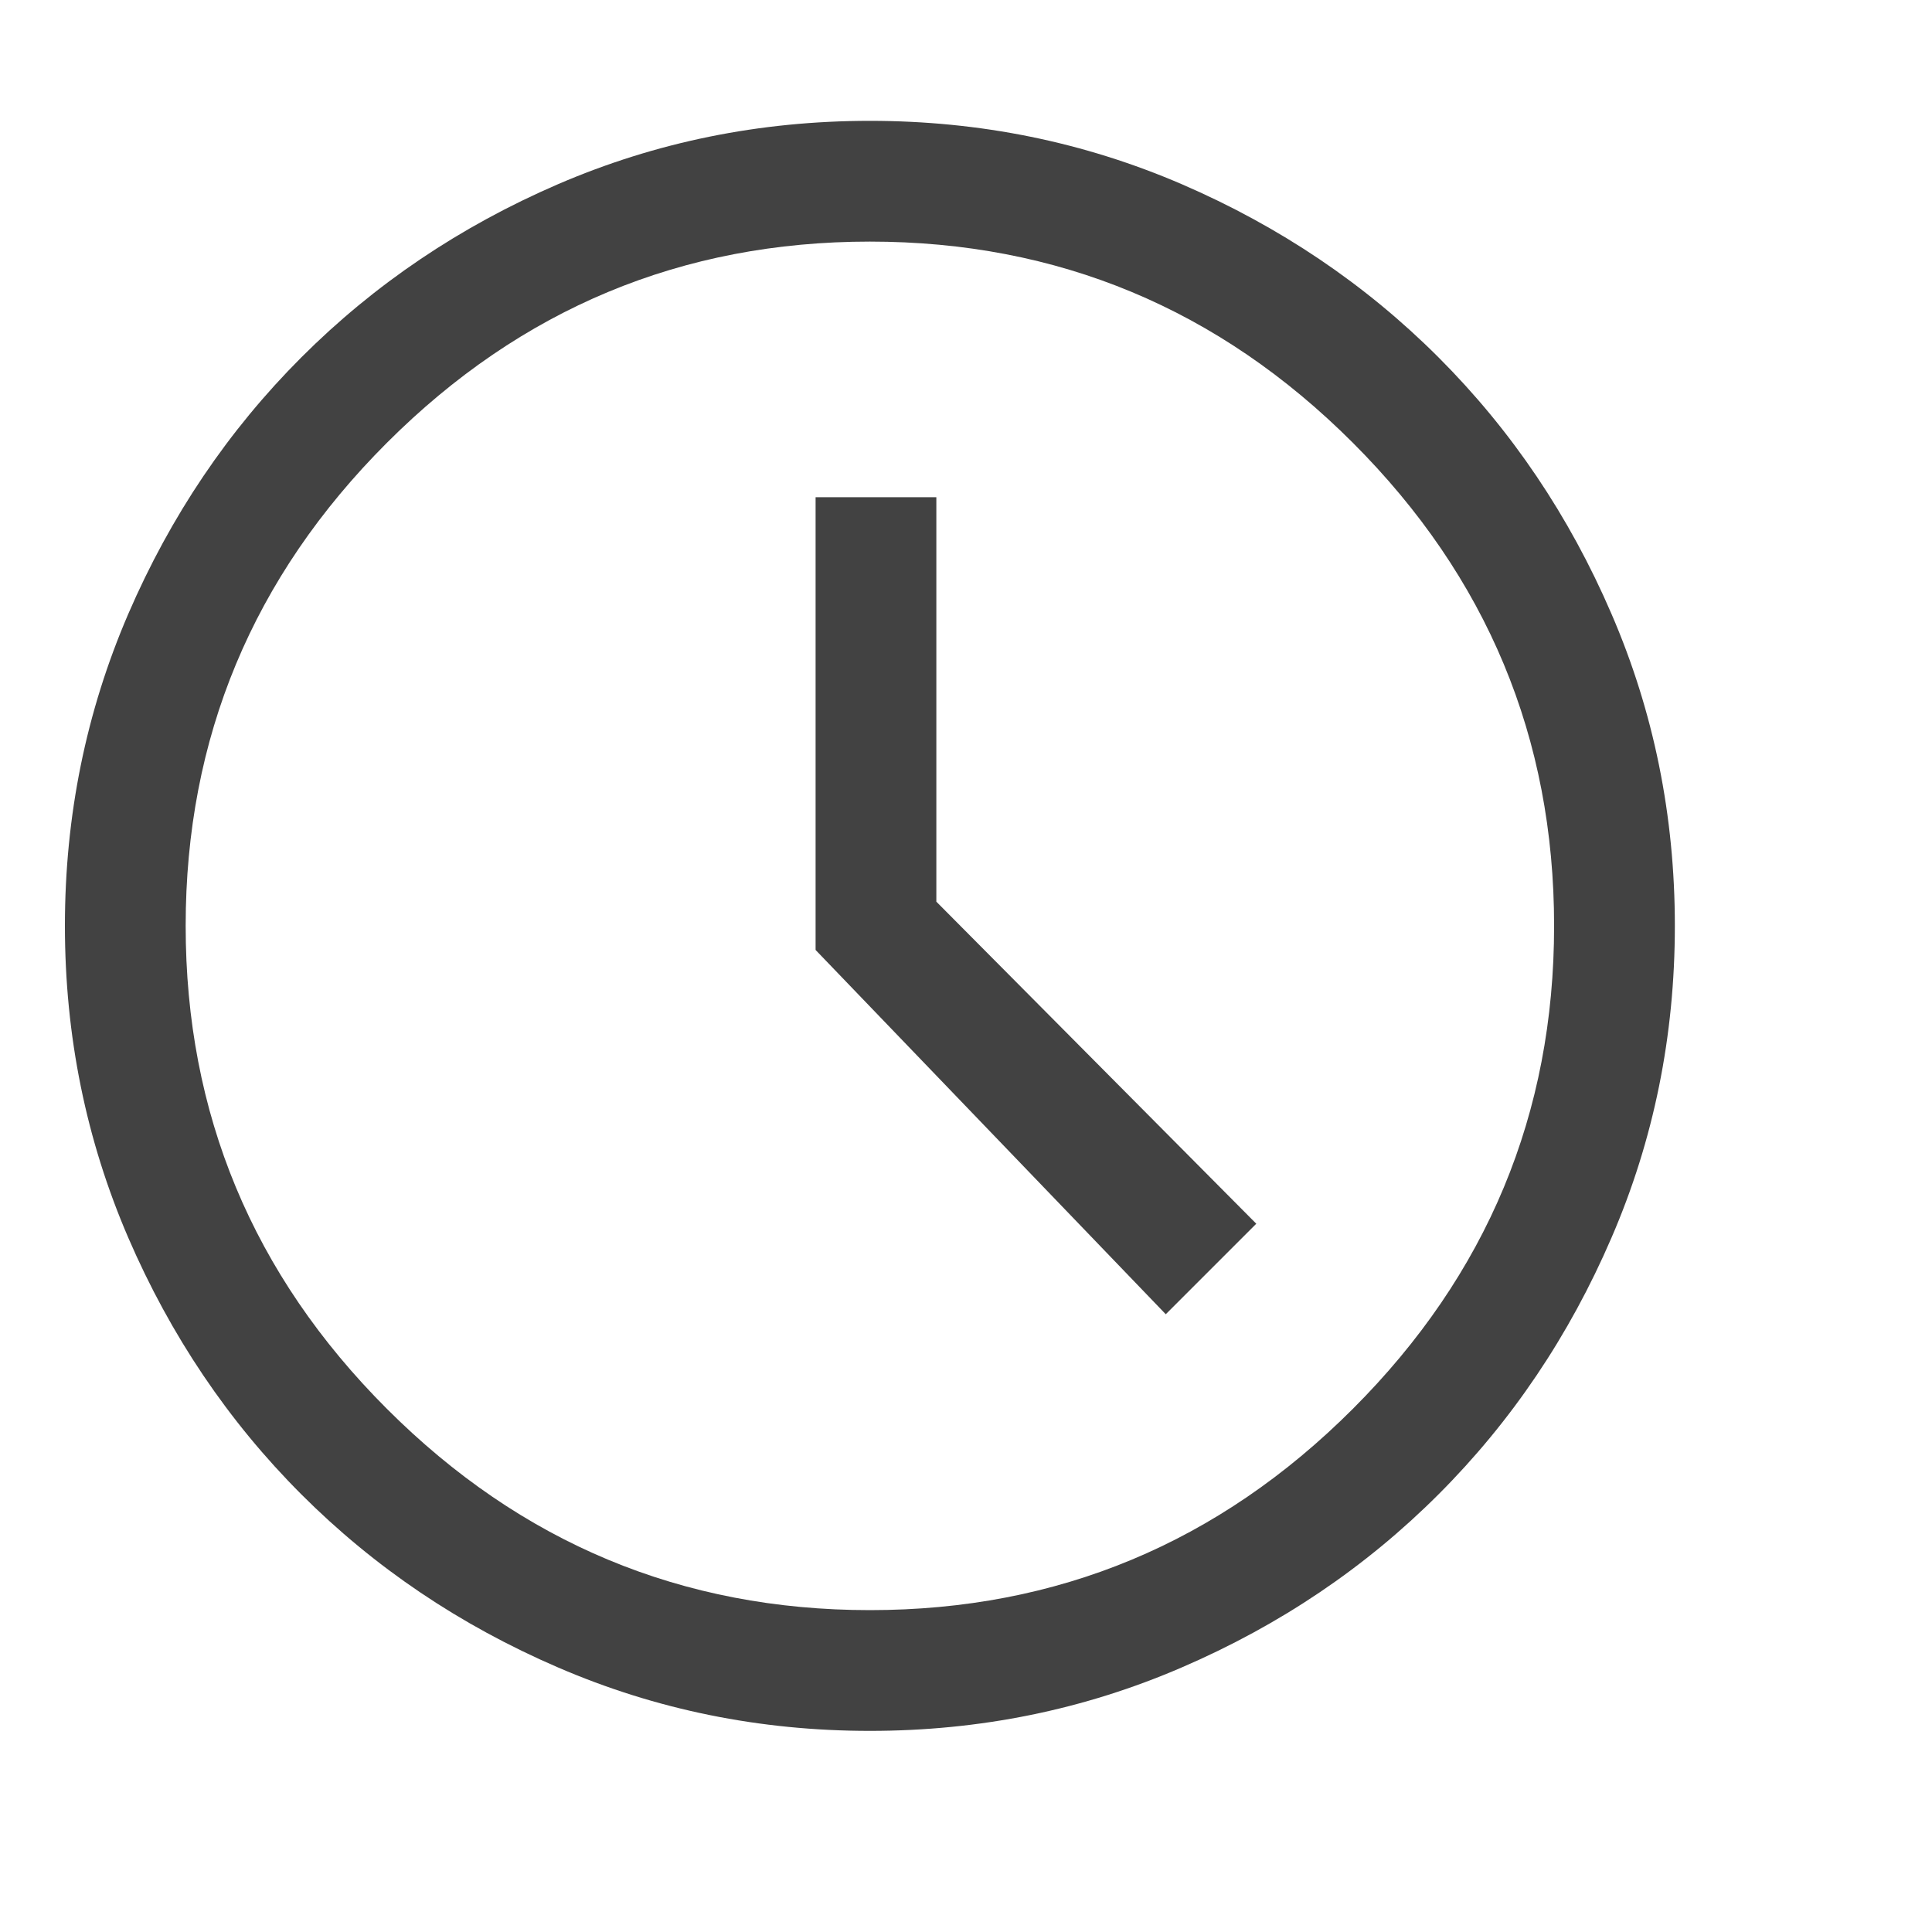 <svg xmlns="http://www.w3.org/2000/svg" width="20" height="20" viewBox="0 0 20 20" fill="none">
  <path d="M12.068 13.605L13.005 12.668L9.693 9.334V5.147H8.443V9.834L12.068 13.605ZM9.005 17.918C7.866 17.918 6.79 17.699 5.776 17.261C4.762 16.824 3.877 16.227 3.12 15.47C2.363 14.713 1.766 13.827 1.328 12.813C0.891 11.8 0.672 10.723 0.672 9.584C0.672 8.445 0.891 7.369 1.328 6.355C1.766 5.341 2.363 4.456 3.12 3.699C3.877 2.942 4.762 2.345 5.776 1.907C6.79 1.47 7.866 1.251 9.005 1.251C10.144 1.251 11.22 1.47 12.234 1.907C13.248 2.345 14.134 2.942 14.891 3.699C15.648 4.456 16.245 5.341 16.682 6.355C17.12 7.369 17.338 8.445 17.338 9.584C17.338 10.723 17.12 11.8 16.682 12.813C16.245 13.827 15.648 14.713 14.891 15.47C14.134 16.227 13.248 16.824 12.234 17.261C11.22 17.699 10.144 17.918 9.005 17.918ZM9.005 16.668C10.95 16.668 12.616 15.973 14.005 14.584C15.394 13.195 16.088 11.529 16.088 9.584C16.088 7.64 15.394 5.973 14.005 4.584C12.616 3.195 10.95 2.501 9.005 2.501C7.061 2.501 5.394 3.195 4.005 4.584C2.616 5.973 1.922 7.64 1.922 9.584C1.922 11.529 2.616 13.195 4.005 14.584C5.394 15.973 7.061 16.668 9.005 16.668Z" fill="#424242"/>
</svg>